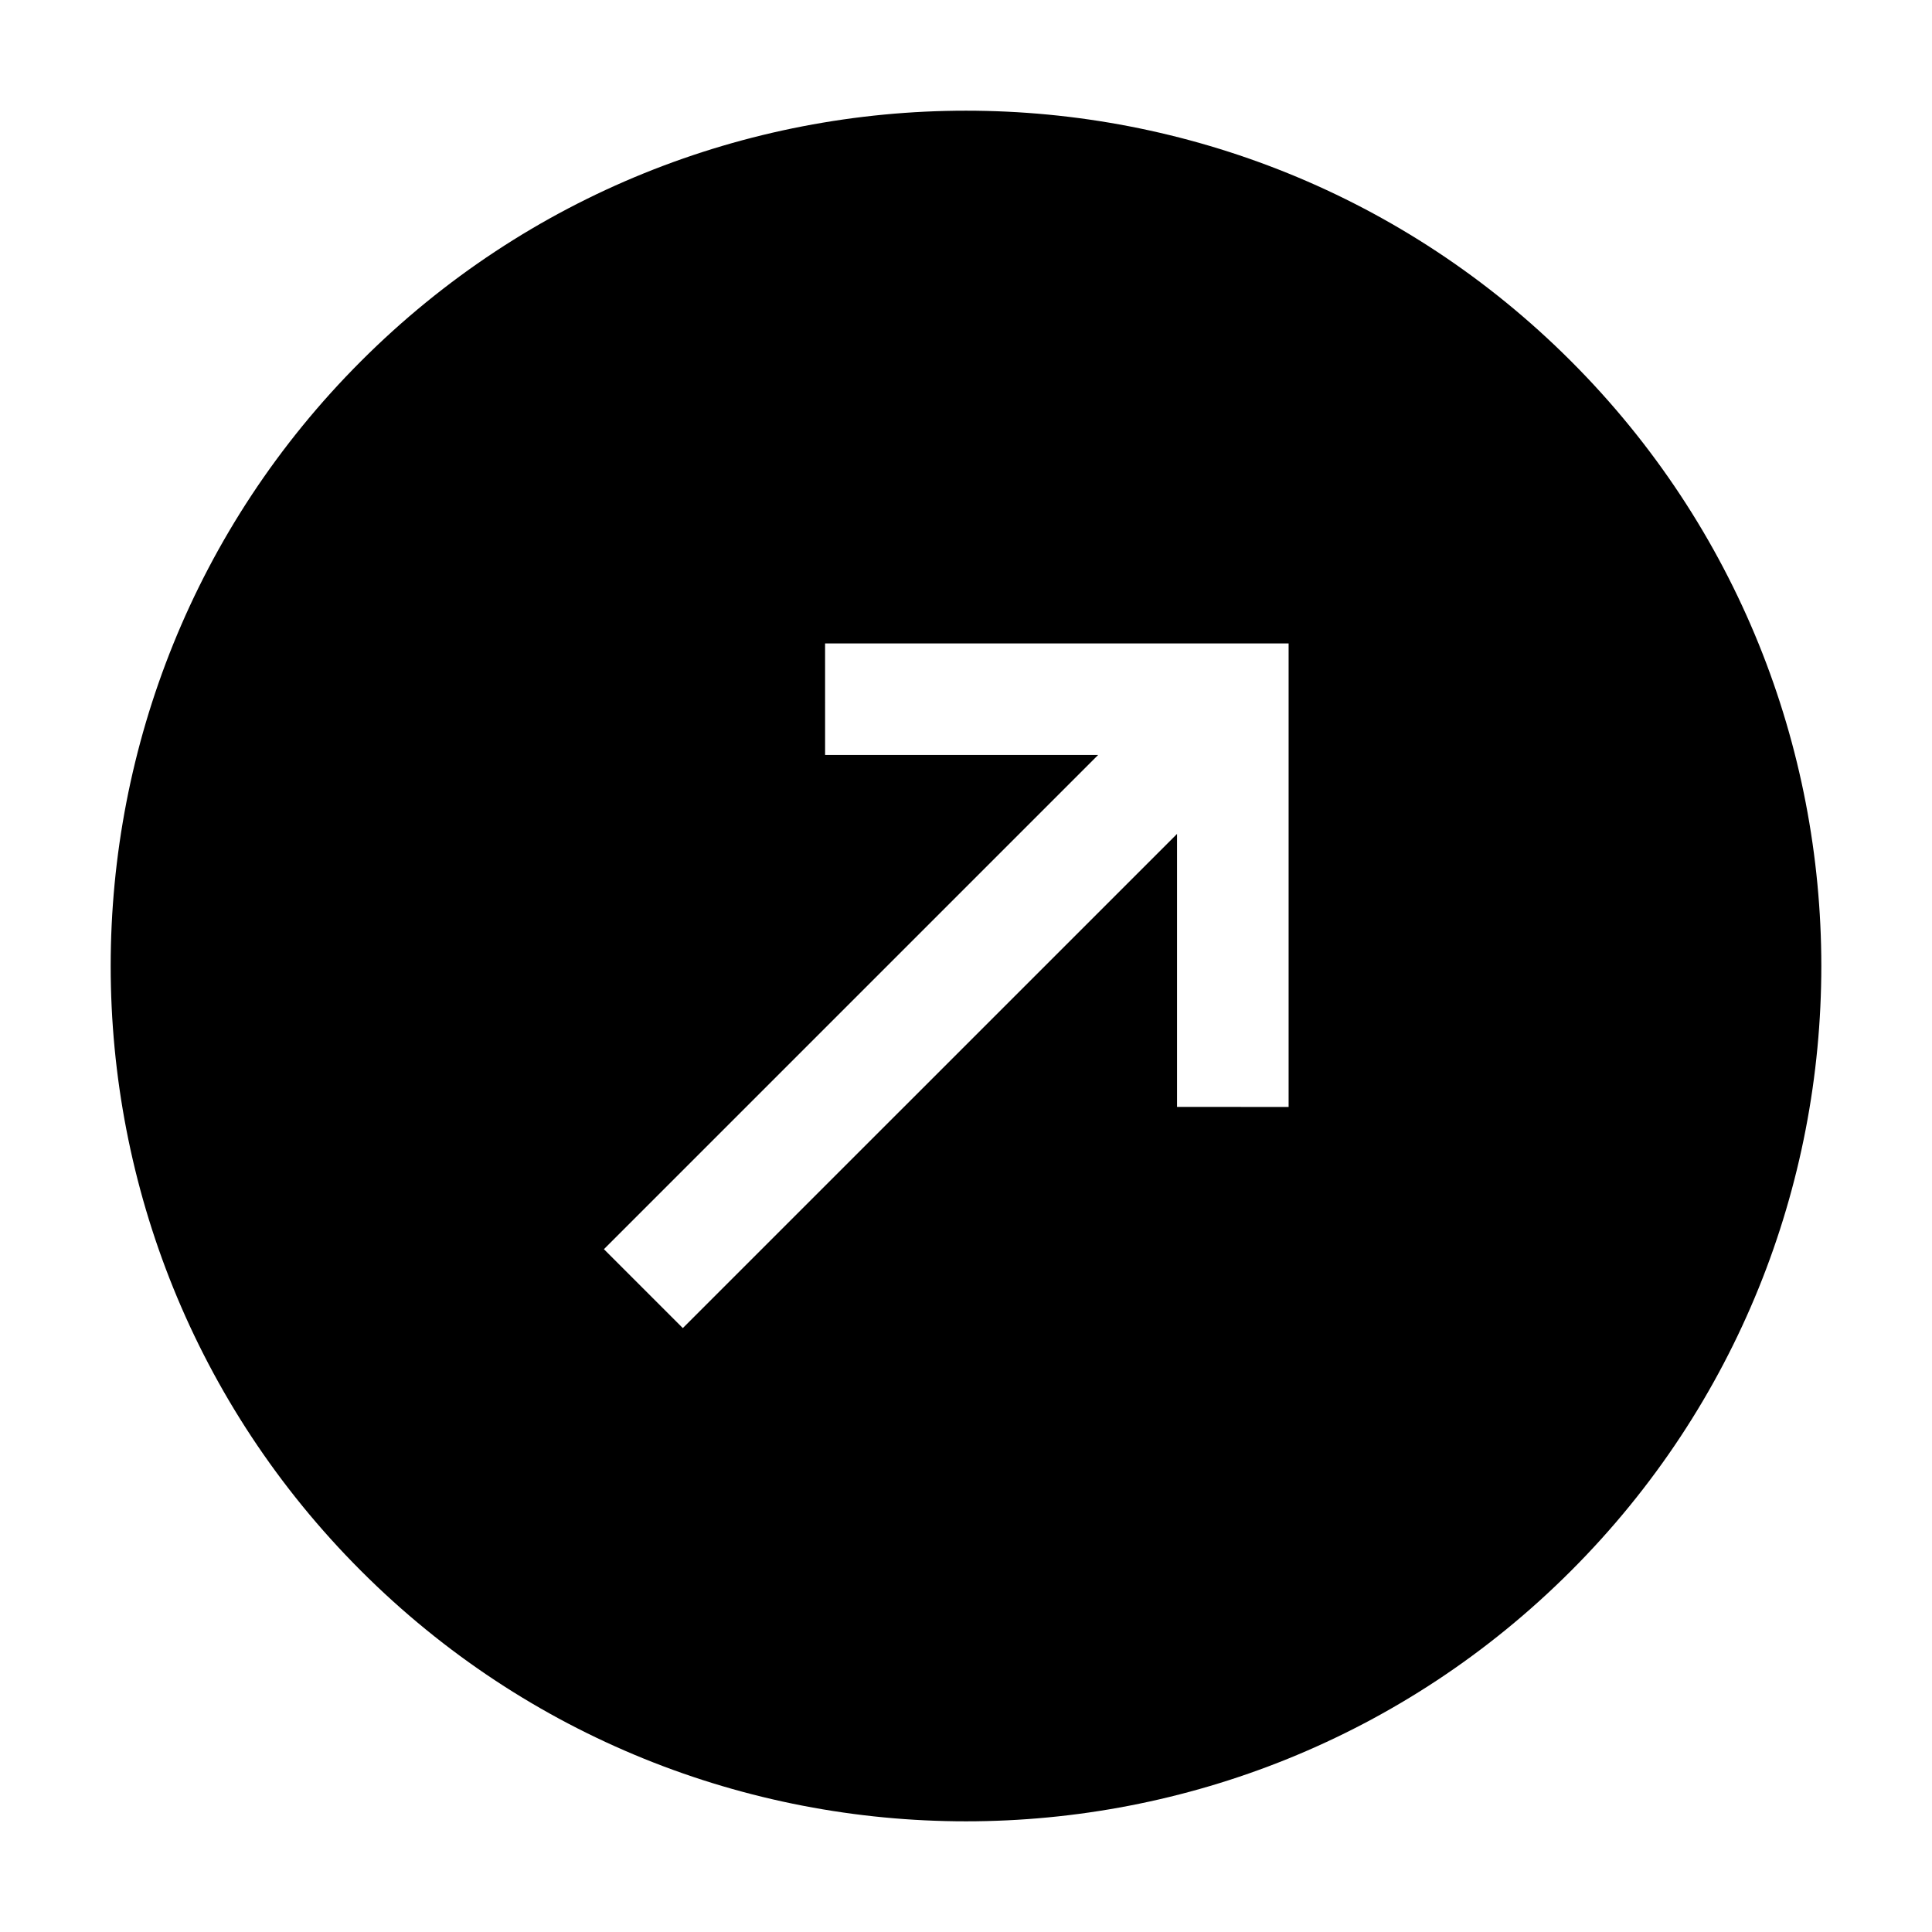 <?xml version="1.0" encoding="UTF-8"?>
<!-- Uploaded to: SVG Repo, www.svgrepo.com, Generator: SVG Repo Mixer Tools -->
<svg fill="#000000" width="800px" height="800px" version="1.1" viewBox="144 144 512 512" xmlns="http://www.w3.org/2000/svg">
 <path d="m239.69 239.69c88.477-88.477 232.14-88.477 320.62 0 88.48 88.477 88.48 232.14 0 320.62-88.477 88.48-232.14 88.48-320.62 0-88.477-88.477-88.477-232.14 0-320.62zm85.266 256.27-20.91-20.91 130.97-130.97h-72.355l-0.004-29.57h122.84v122.84l-29.57-0.004v-72.352z" fill-rule="evenodd"/>
</svg>